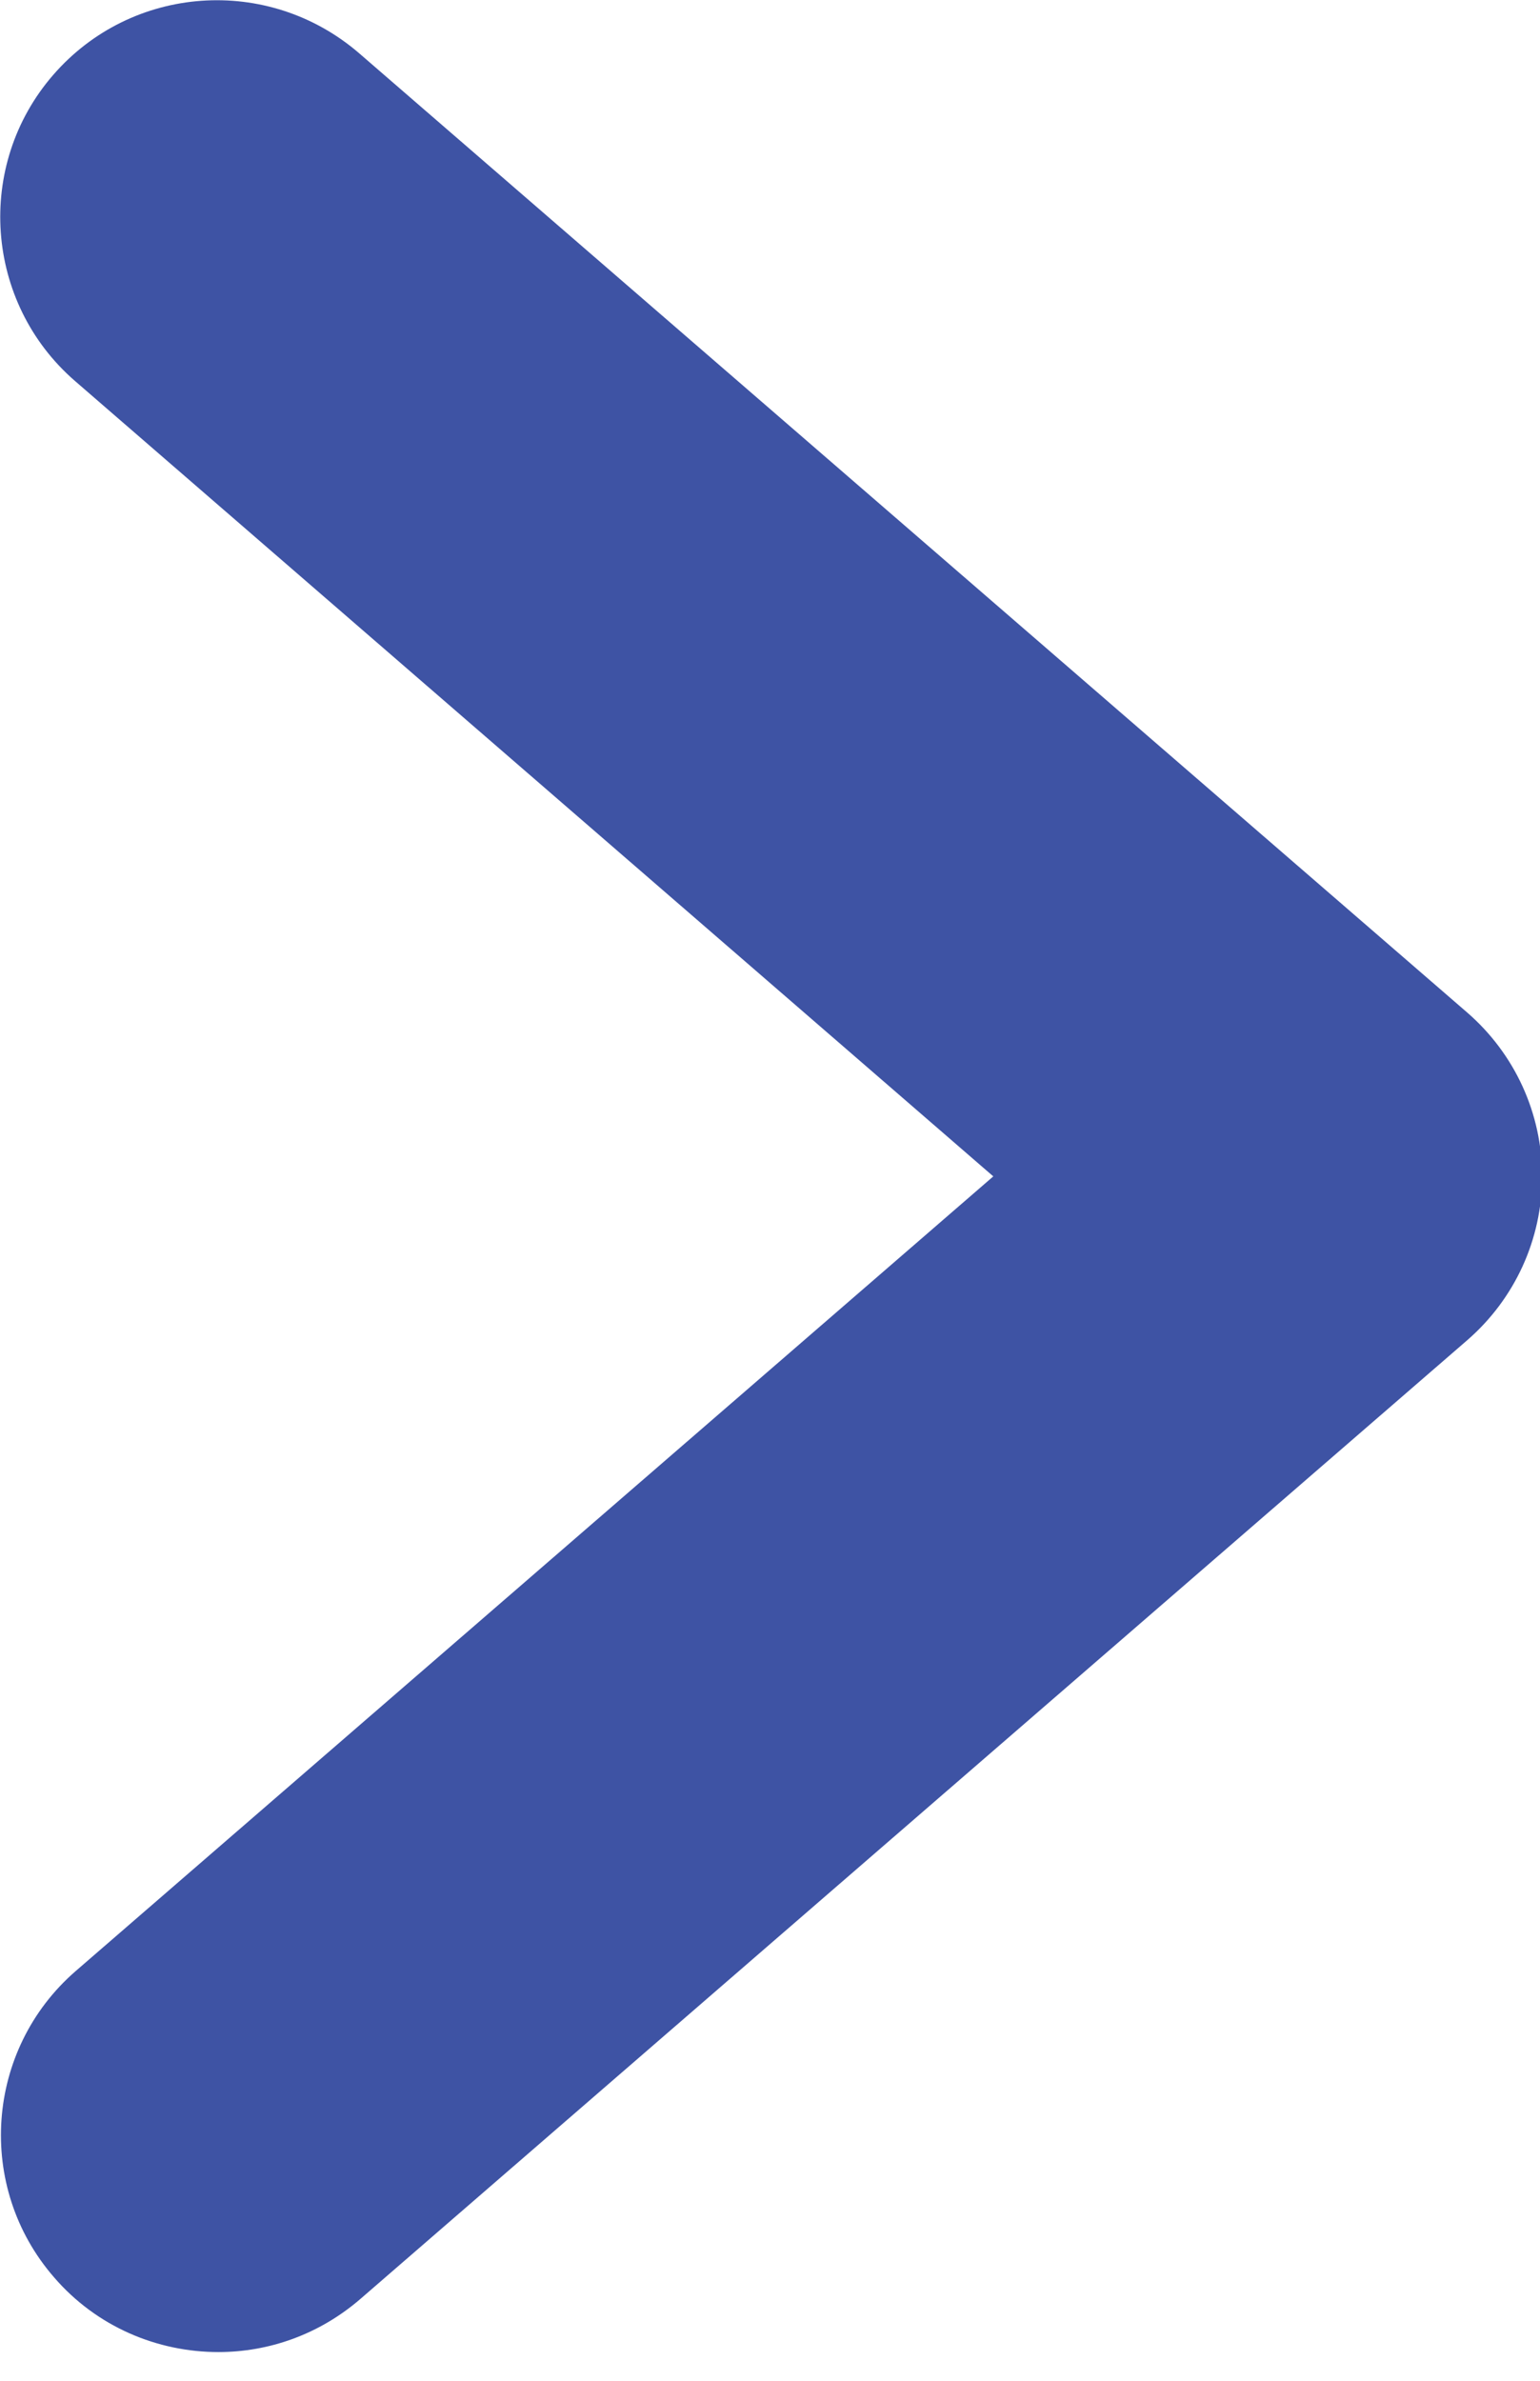 <svg baseProfile="tiny" xmlns="http://www.w3.org/2000/svg" width="22" height="34" viewBox="0 0 22 34"><path fill="#3E53A4" d="M.77 32.52c.61.71 1.48 1.07 2.35 1.07.72 0 1.44-.25 2.03-.76l15.81-13.69c.68-.59 1.07-1.44 1.07-2.34 0-.9-.39-1.75-1.07-2.34L5.13.76C3.83-.36 1.88-.22.76 1.07s-.98 3.25.31 4.37L14.19 16.8 1.08 28.15c-1.29 1.12-1.43 3.08-.31 4.37z"/></svg>
